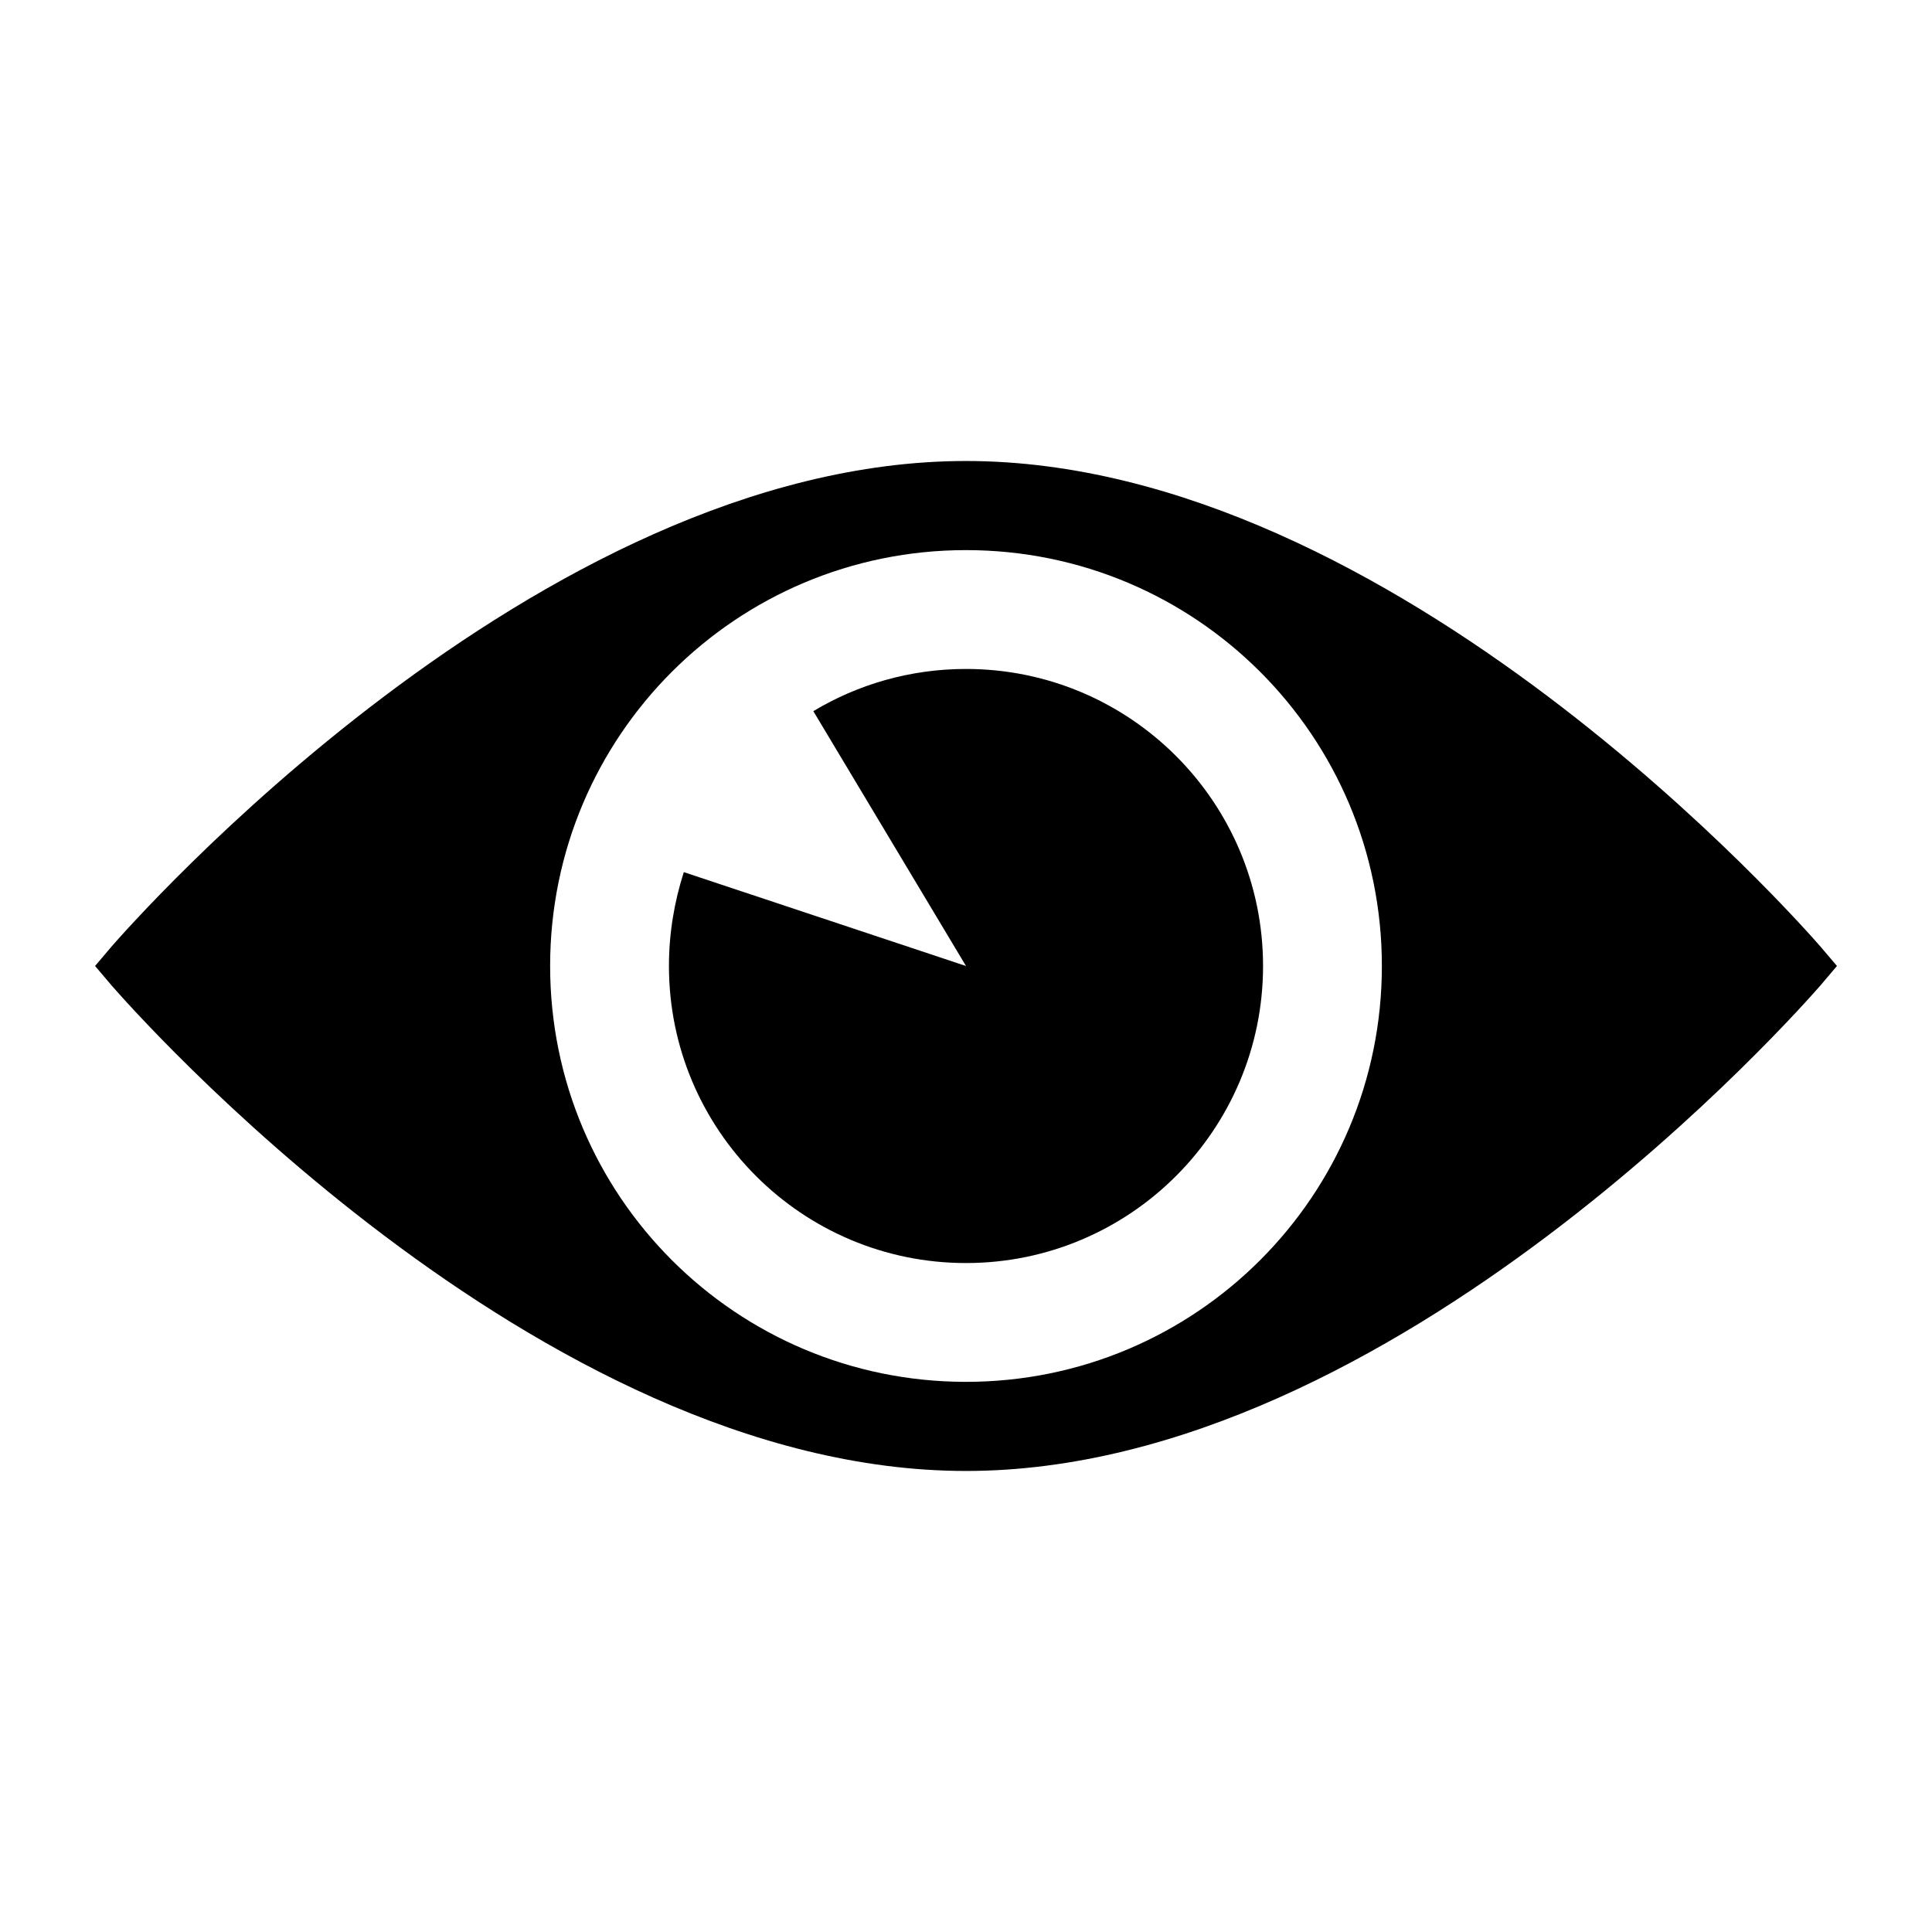 <?xml version="1.0" encoding="UTF-8"?>
<!-- Uploaded to: ICON Repo, www.svgrepo.com, Generator: ICON Repo Mixer Tools -->
<svg fill="#000000" width="800px" height="800px" version="1.1" viewBox="144 144 512 512" xmlns="http://www.w3.org/2000/svg">
 <g>
  <path d="m626.4 394.8c-4.566-5.195-112.57-128.63-226.4-128.63-113.83 0-221.84 123.43-226.4 128.63l-4.406 5.195 4.41 5.195c4.562 5.195 112.57 128.63 226.4 128.63 113.83 0 221.83-123.43 226.4-128.63l4.406-5.195zm-336.61 5.195c0-60.93 49.277-110.21 110.21-110.21 60.93 0 110.21 49.277 110.21 110.21s-49.277 110.21-110.21 110.21c-60.926 0-110.21-49.277-110.21-110.21z"/>
  <path d="m478.72 400c0-43.453-35.266-78.719-78.719-78.719-14.801 0-28.652 4.094-40.461 11.18l40.461 67.539-74.785-24.875c-2.519 7.871-3.938 16.215-3.938 24.875 0 43.453 35.266 78.719 78.719 78.719 43.457 0 78.723-35.266 78.723-78.719z"/>
 </g>
</svg>